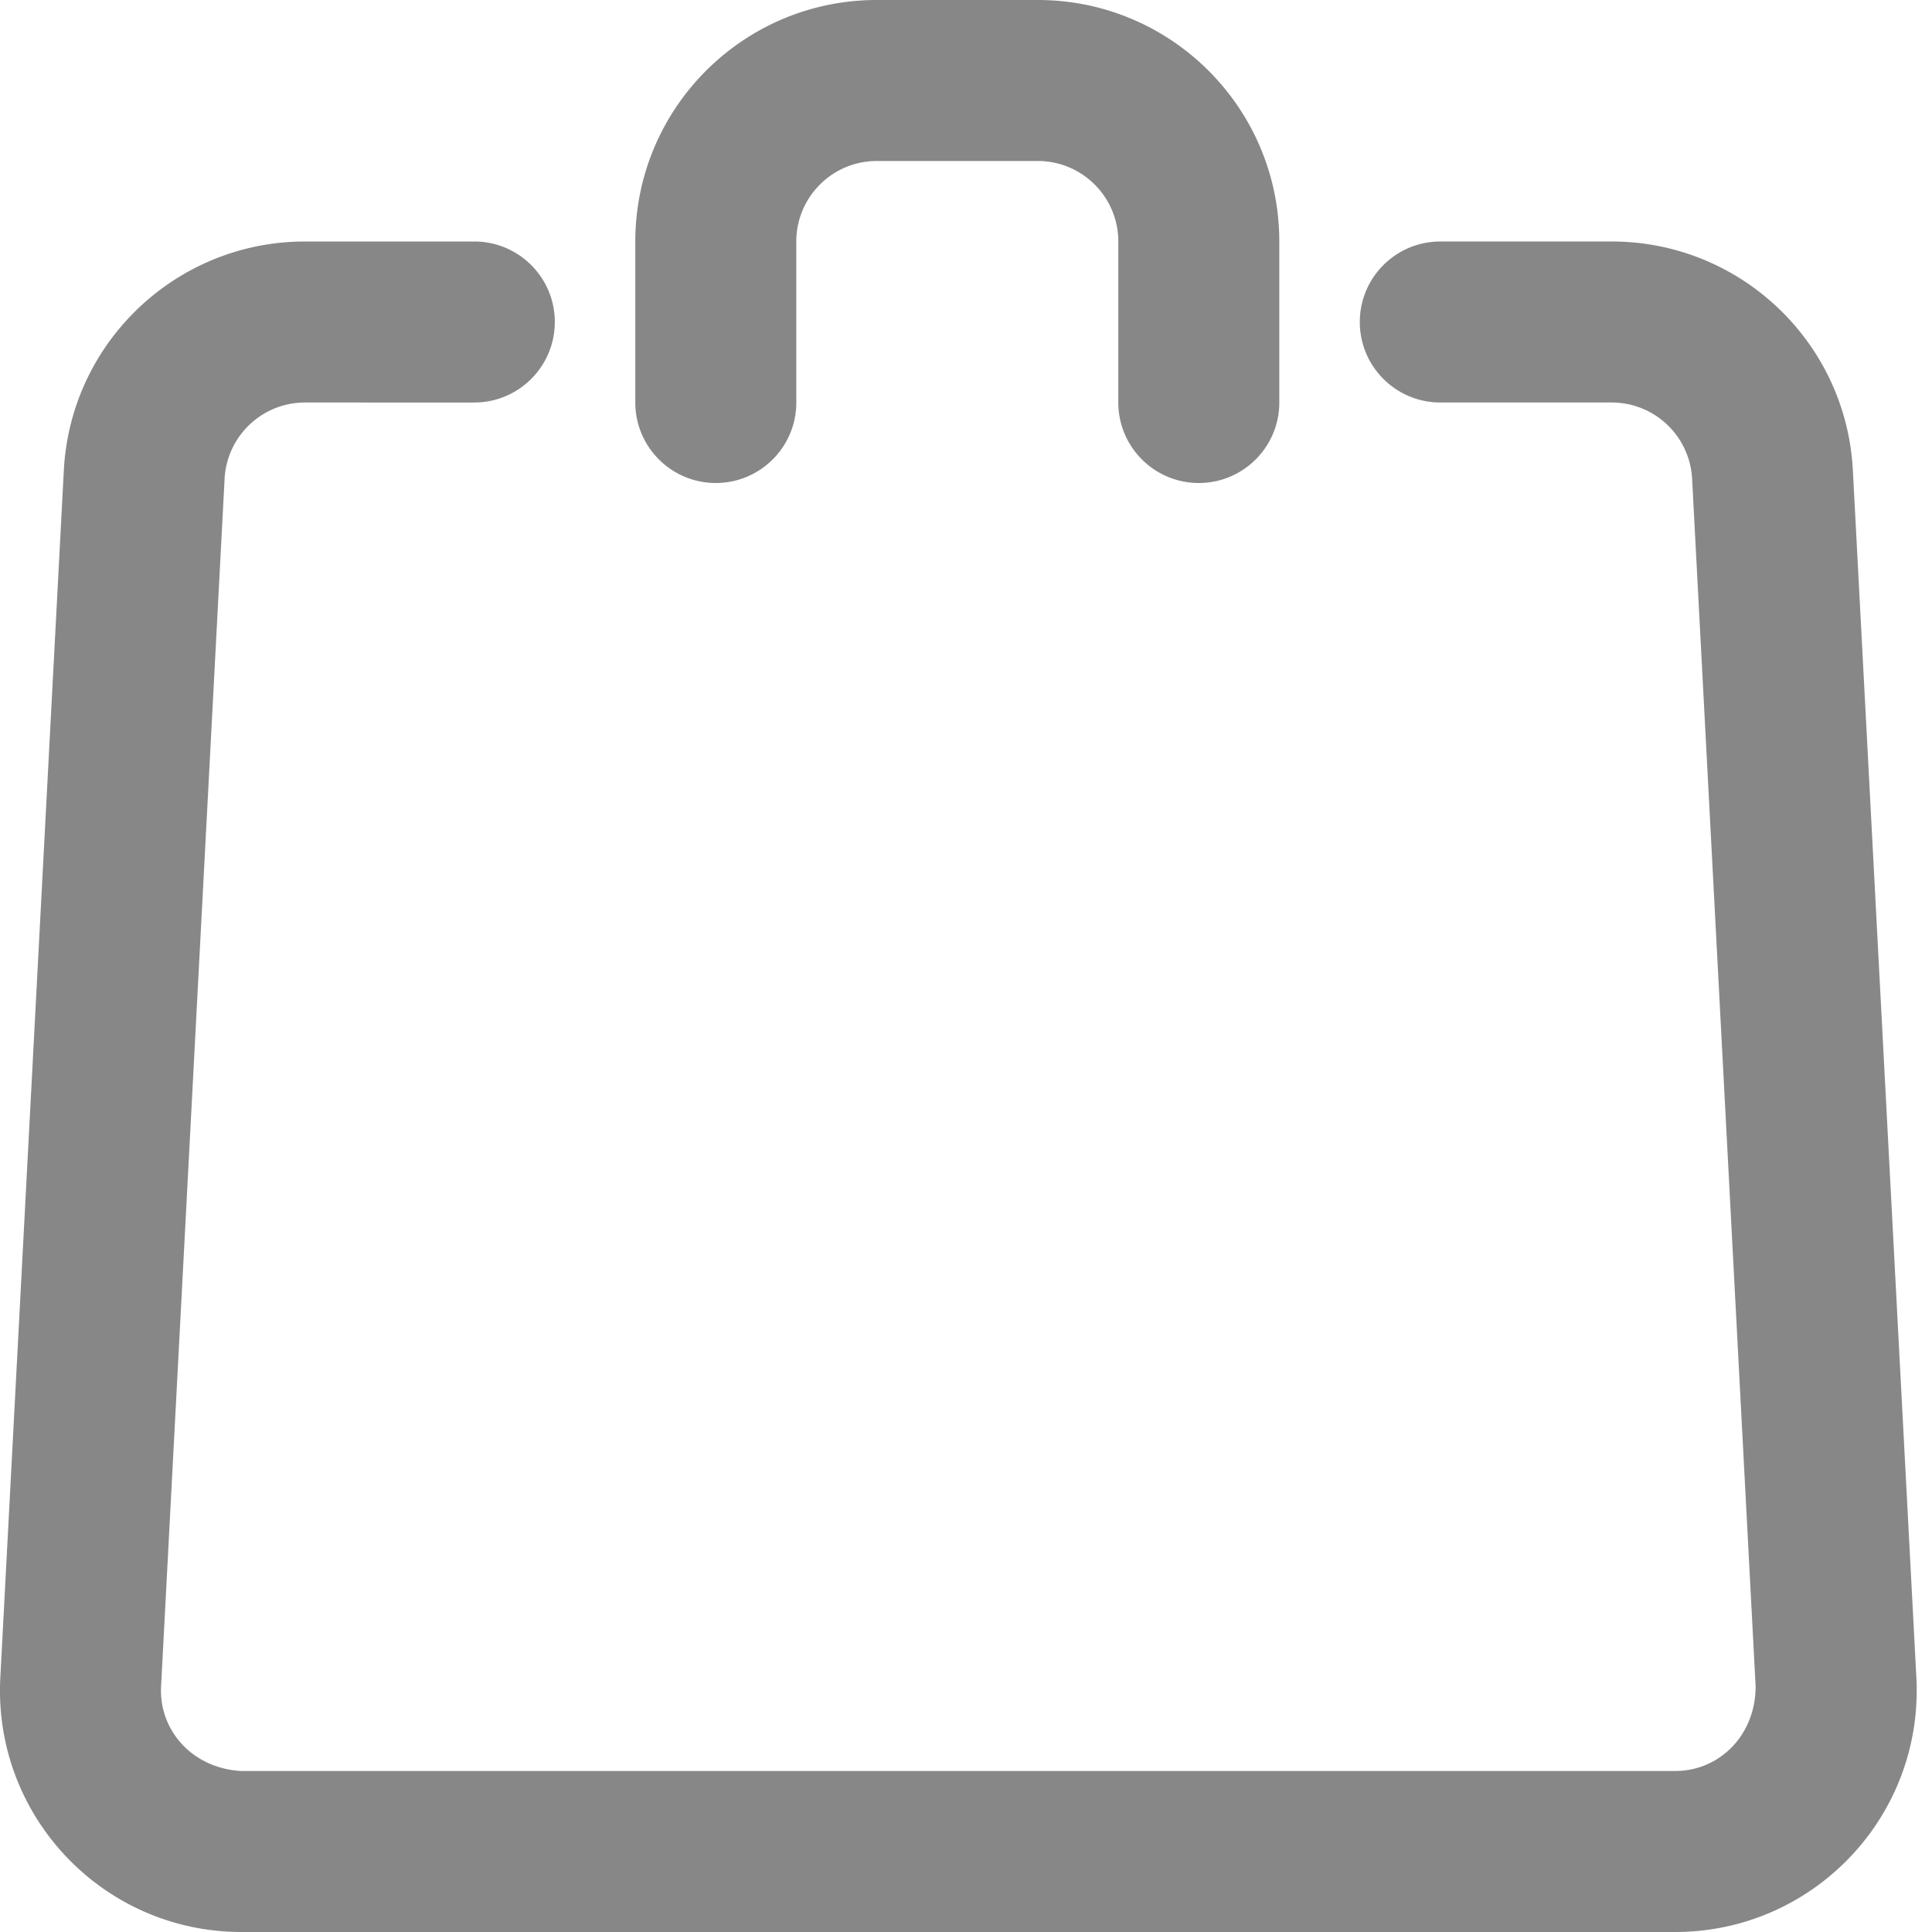 <svg xmlns="http://www.w3.org/2000/svg" xmlns:xlink="http://www.w3.org/1999/xlink" width="24" height="24" viewBox="0 0 24 24"><defs><path d="M5.892 3c.552 0 1 .448 1 1s-.448 1-1 1H3.789a1 1 0 0 0-.999.948l-.789 15c-.029.551.395 1.022.999 1.052h17.81c.552 0 1-.448.999-1.052l-.789-15A1 1 0 0 0 20.021 5H17.892c-.552 0-1-.448-1-1s.448-1 1-1h2.129c1.596 0 2.912 1.249 2.996 2.842l.789 15c.004.079.004.079.004.158 0 1.657-1.343 3-3 3H3c-.079-.001-.079-.001-.158-.004-1.655-.087-2.925-1.499-2.838-3.154l.789-15C.877 4.249 2.194 3 3.789 3H5.892zm4 2c0 .552-.448 1-1 1s-1-.448-1-1V3c0-1.657 1.343-3 3-3h2c1.657 0 3 1.343 3 3v2c0 .552-.448 1-1 1s-1-.448-1-1V3c0-.552-.448-1-1-1h-2c-.552 0-1 .448-1 1v2z" id="icons-default-bag"/></defs><use xlink:href="#icons-default-bag" fill="#878787" fill-rule="evenodd"/></svg>